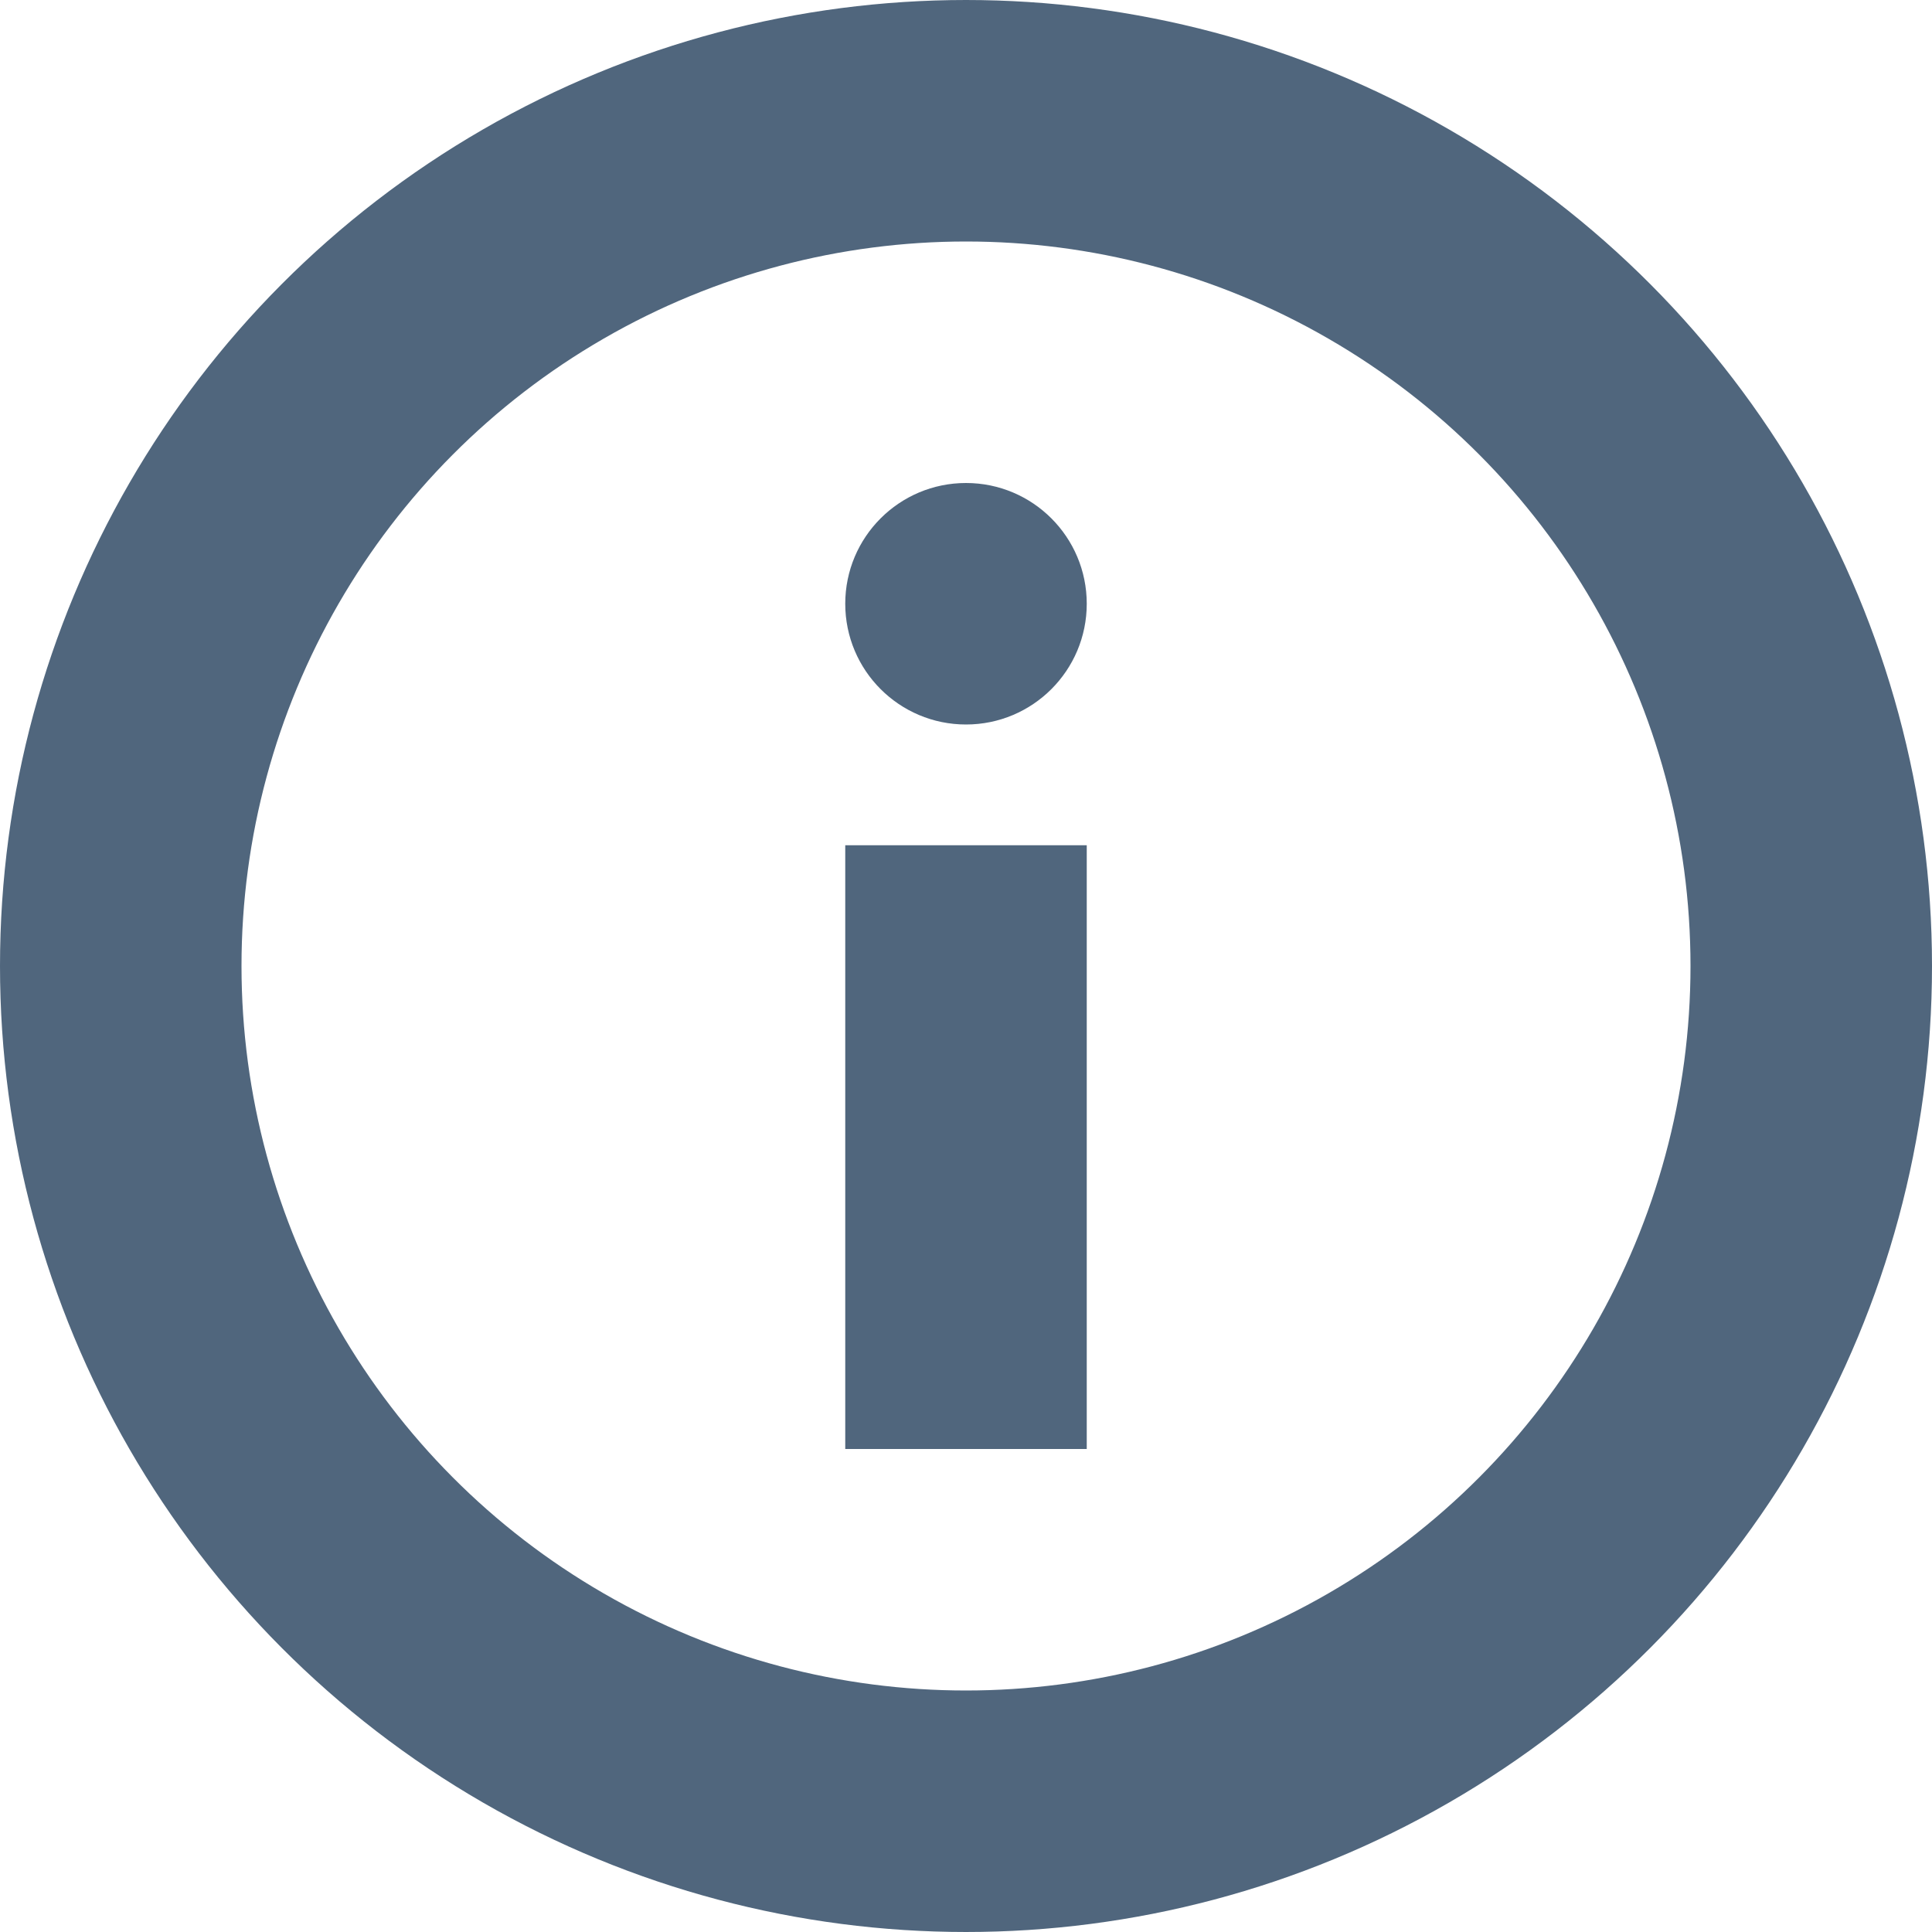 <svg xmlns="http://www.w3.org/2000/svg" width="16" height="16" viewBox="0 0 16 16" fill="none">
  <circle cx="8" cy="8" r="7" stroke="#50667D" stroke-width="2"/>
  <rect x="7" y="7" width="2" height="5" fill="#50667D"/>
  <circle cx="8" cy="5" r="1" fill="#50667D"/>
</svg>